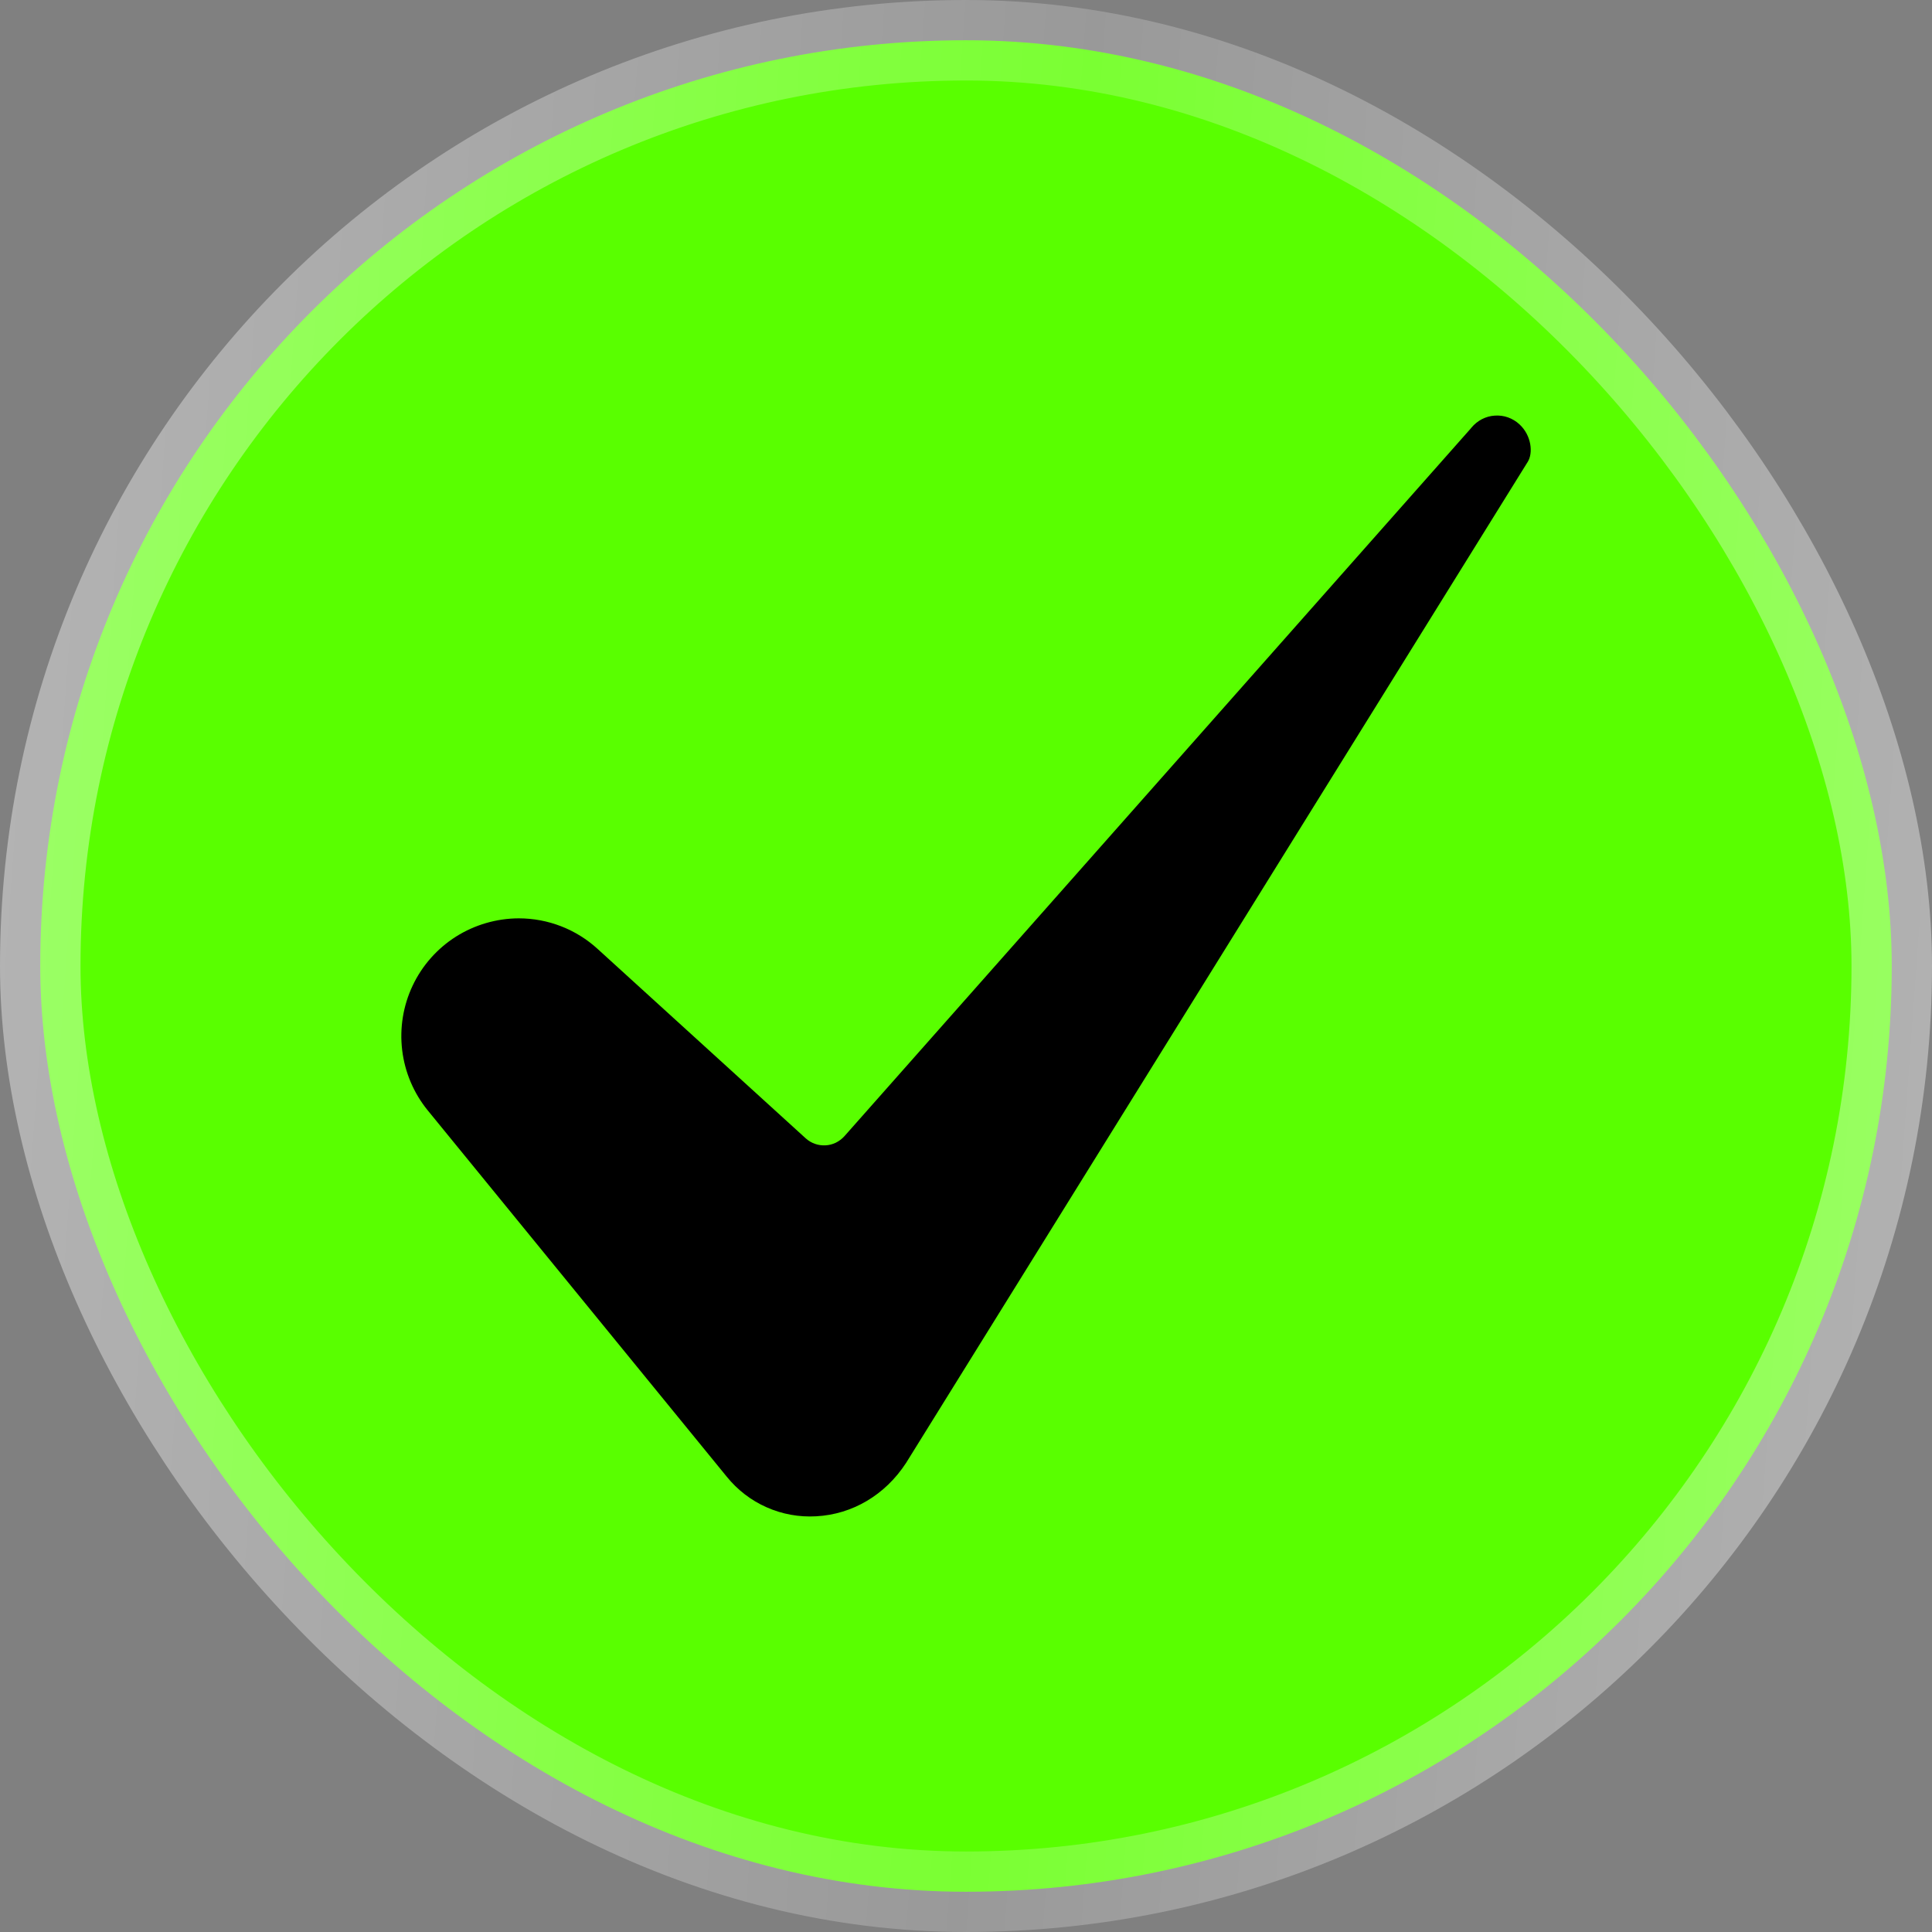 <svg width="24" height="24" viewBox="0 0 24 24" fill="none" xmlns="http://www.w3.org/2000/svg">
<rect x="0" y="0" width="24" height="24" fill="#808080" stroke="none"/>
<rect x="0.5" y="0.5" width="23" height="23" rx="11.5" fill="#59FF00"/>
<rect x="0.5" y="0.5" width="23" height="23" rx="11.5" stroke="url(#paint0_linear_74_2044)"/>
<path d="M6.444 11.408C6.168 11.409 5.897 11.488 5.664 11.635C5.431 11.783 5.244 11.994 5.126 12.244C5.008 12.493 4.963 12.771 4.996 13.046C5.029 13.32 5.139 13.579 5.313 13.793L9.028 18.344C9.161 18.508 9.33 18.639 9.523 18.724C9.716 18.81 9.927 18.848 10.138 18.836C10.589 18.812 10.996 18.571 11.255 18.174L18.972 5.747C18.973 5.745 18.974 5.743 18.976 5.741C19.048 5.629 19.025 5.409 18.875 5.271C18.834 5.233 18.786 5.204 18.733 5.185C18.68 5.166 18.624 5.159 18.568 5.163C18.513 5.166 18.458 5.182 18.409 5.207C18.359 5.233 18.315 5.269 18.279 5.312C18.277 5.315 18.274 5.319 18.271 5.322L10.489 14.115C10.459 14.148 10.423 14.175 10.383 14.195C10.343 14.214 10.299 14.226 10.254 14.228C10.21 14.23 10.165 14.224 10.123 14.209C10.081 14.194 10.042 14.171 10.009 14.141L7.426 11.79C7.158 11.544 6.808 11.408 6.444 11.408Z" fill="black"/>
<defs>
<linearGradient id="paint0_linear_74_2044" x1="0.74" y1="1.019" x2="25.54" y2="2.823" gradientUnits="userSpaceOnUse">
<stop stop-color="white" stop-opacity="0.4"/>
<stop offset="0.514" stop-color="white" stop-opacity="0.2"/>
<stop offset="1" stop-color="white" stop-opacity="0.4"/>
</linearGradient>
</defs>
</svg>
